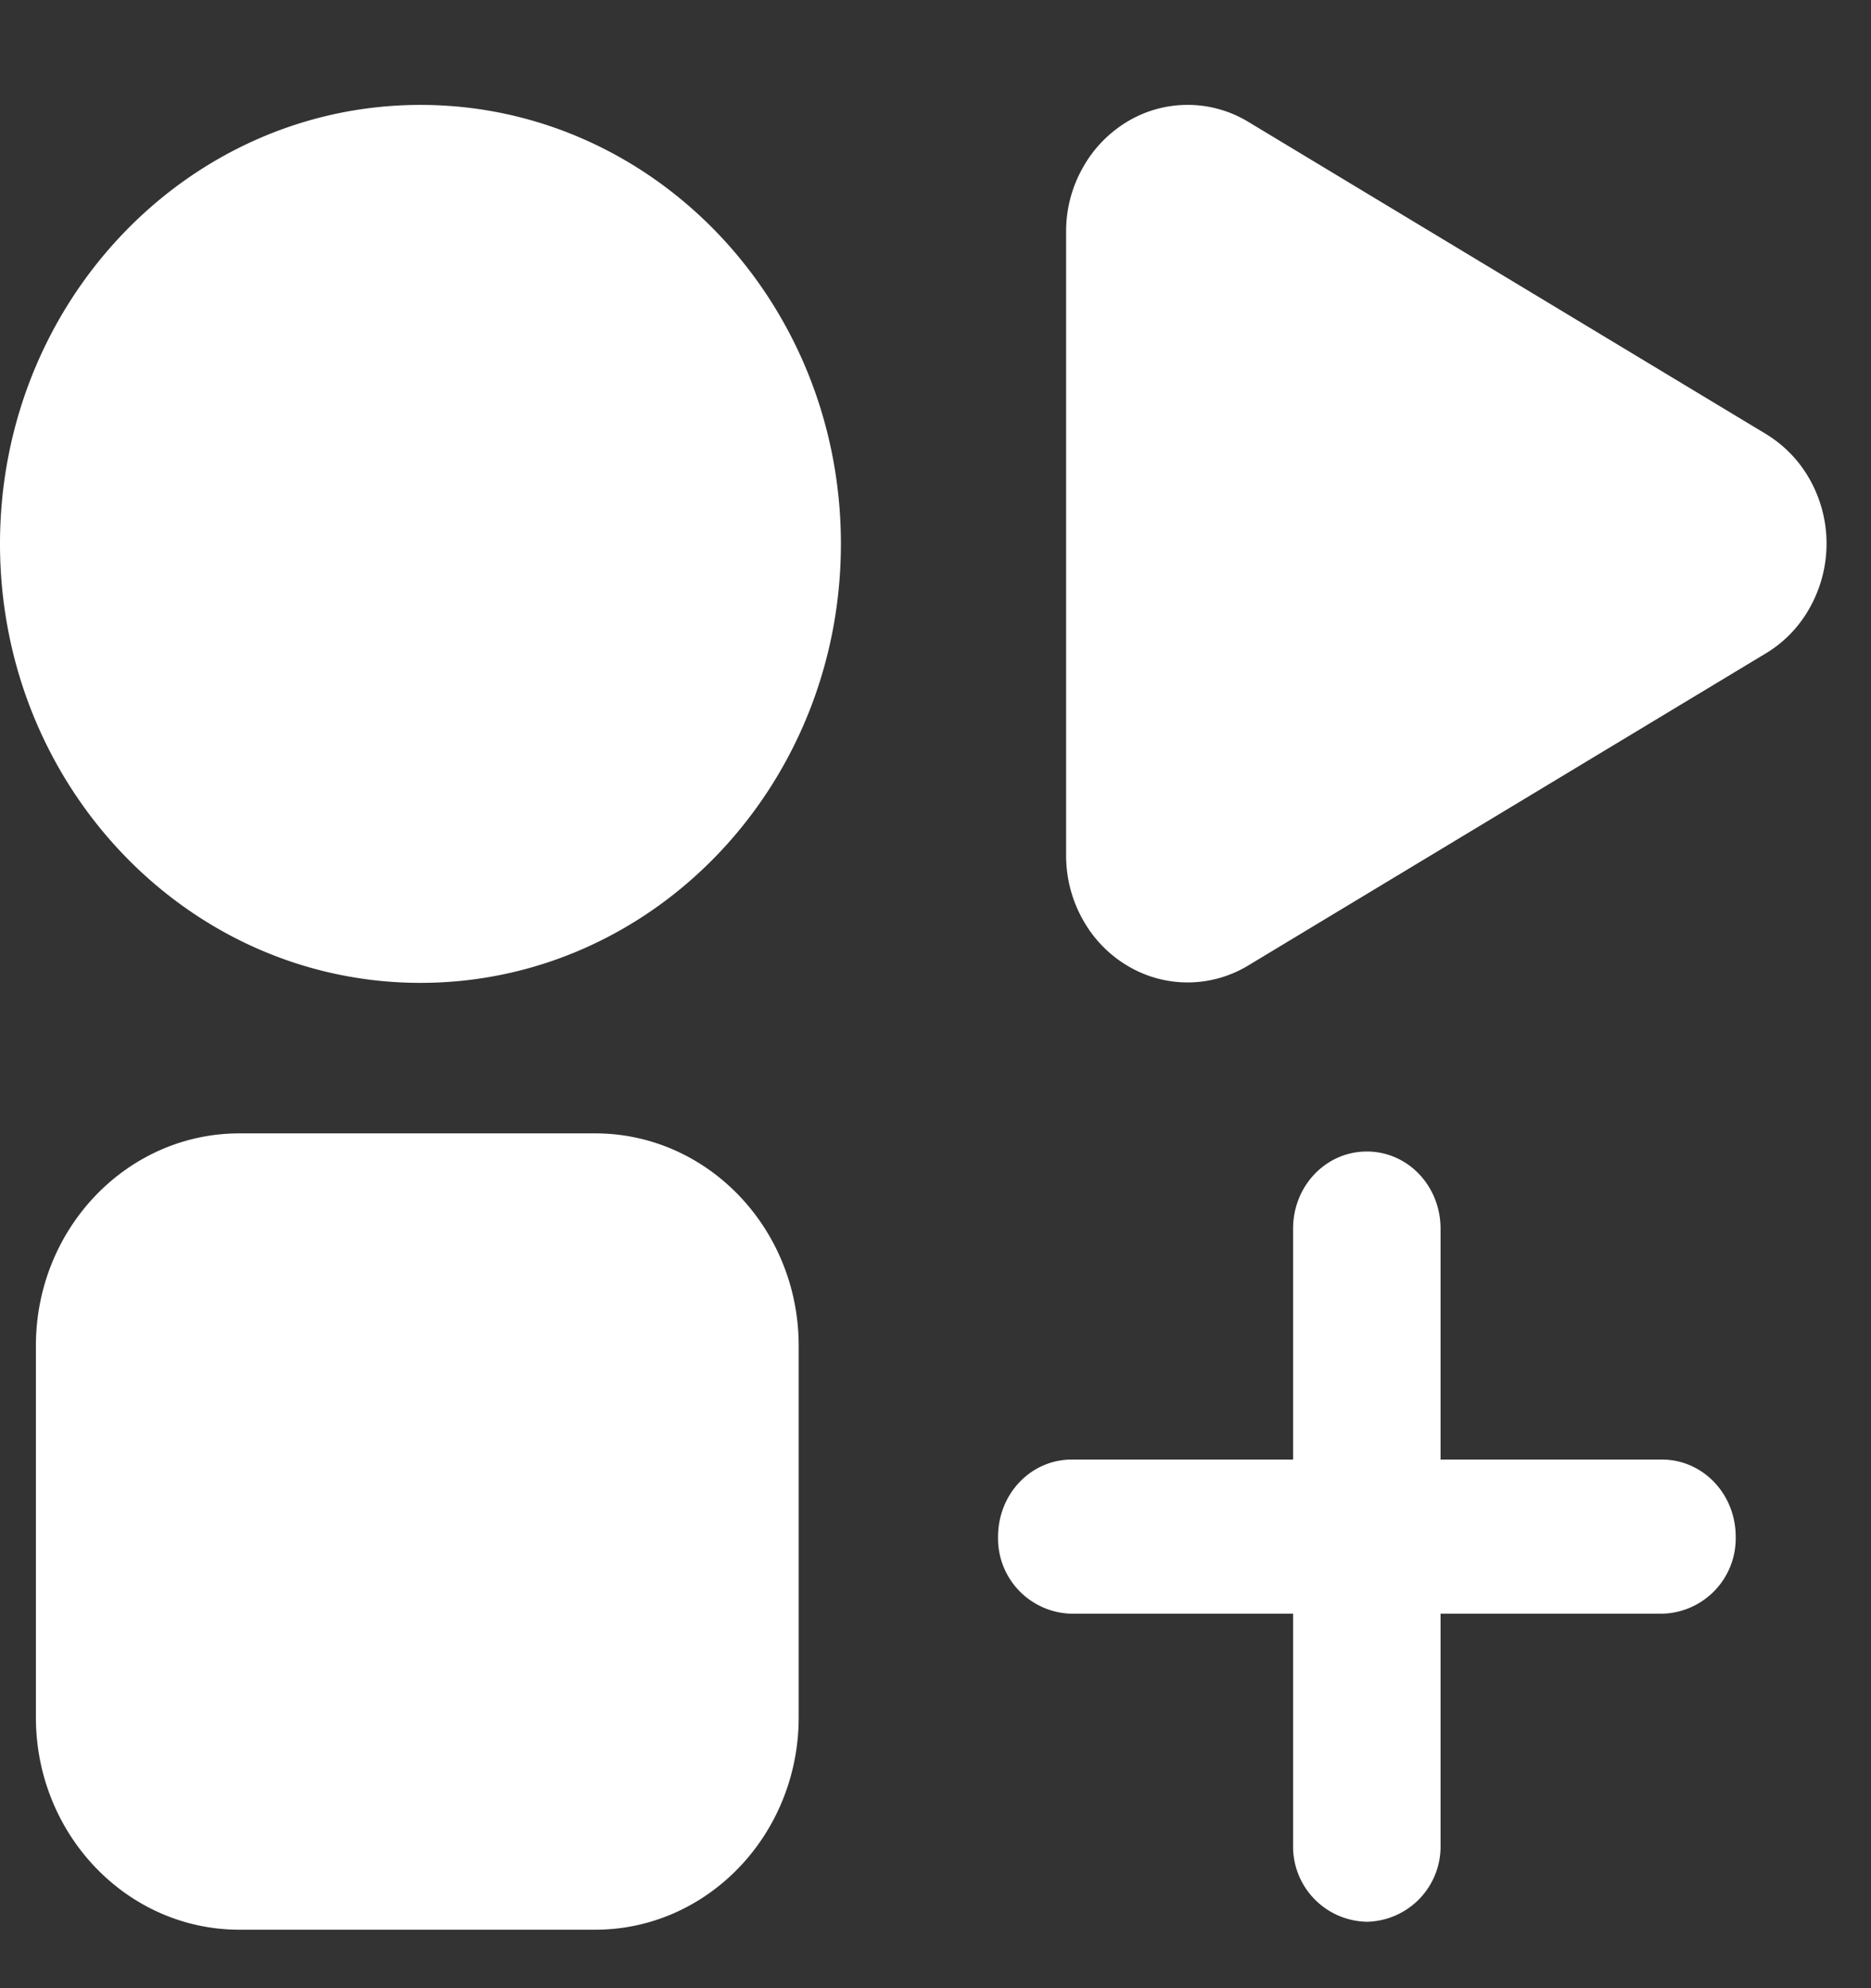 <svg xmlns="http://www.w3.org/2000/svg" width="16" height="17" fill="none"><rect width="100%" height="100%" fill="#333333" stroke="none"/><path fill="#fff" d="M3.596 8.404c1.985 0 3.595-1.68 3.595-3.754S5.581.897 3.596.897 0 2.577 0 4.65s1.61 3.754 3.596 3.754M5.09 9.691H2.047c-.96 0-1.74.813-1.74 1.816v3.177c0 1.003.78 1.816 1.74 1.816H5.09c.96 0 1.74-.813 1.74-1.816v-3.177c0-1.003-.78-1.816-1.74-1.816M15.1 3.71l-4.425-2.668a1 1 0 0 0-1.038 0 1.06 1.06 0 0 0-.38.397 1.1 1.1 0 0 0-.14.542v5.335c0 .19.048.377.14.542.09.165.222.302.38.397a1 1 0 0 0 1.038 0l.655-.395 3.77-2.273c.159-.095.29-.232.38-.397a1.12 1.12 0 0 0 0-1.084 1.06 1.06 0 0 0-.38-.396m-.257 9.43a.644.644 0 0 1-.631.658H9.165a.643.643 0 0 1-.63-.658c0-.366.28-.66.63-.66h5.047c.35 0 .631.294.631.66m-3.154-3.294c.35 0 .63.294.63.66v5.268a.643.643 0 0 1-.63.658.643.643 0 0 1-.631-.658v-5.269c0-.365.281-.659.63-.659Z"/></svg>